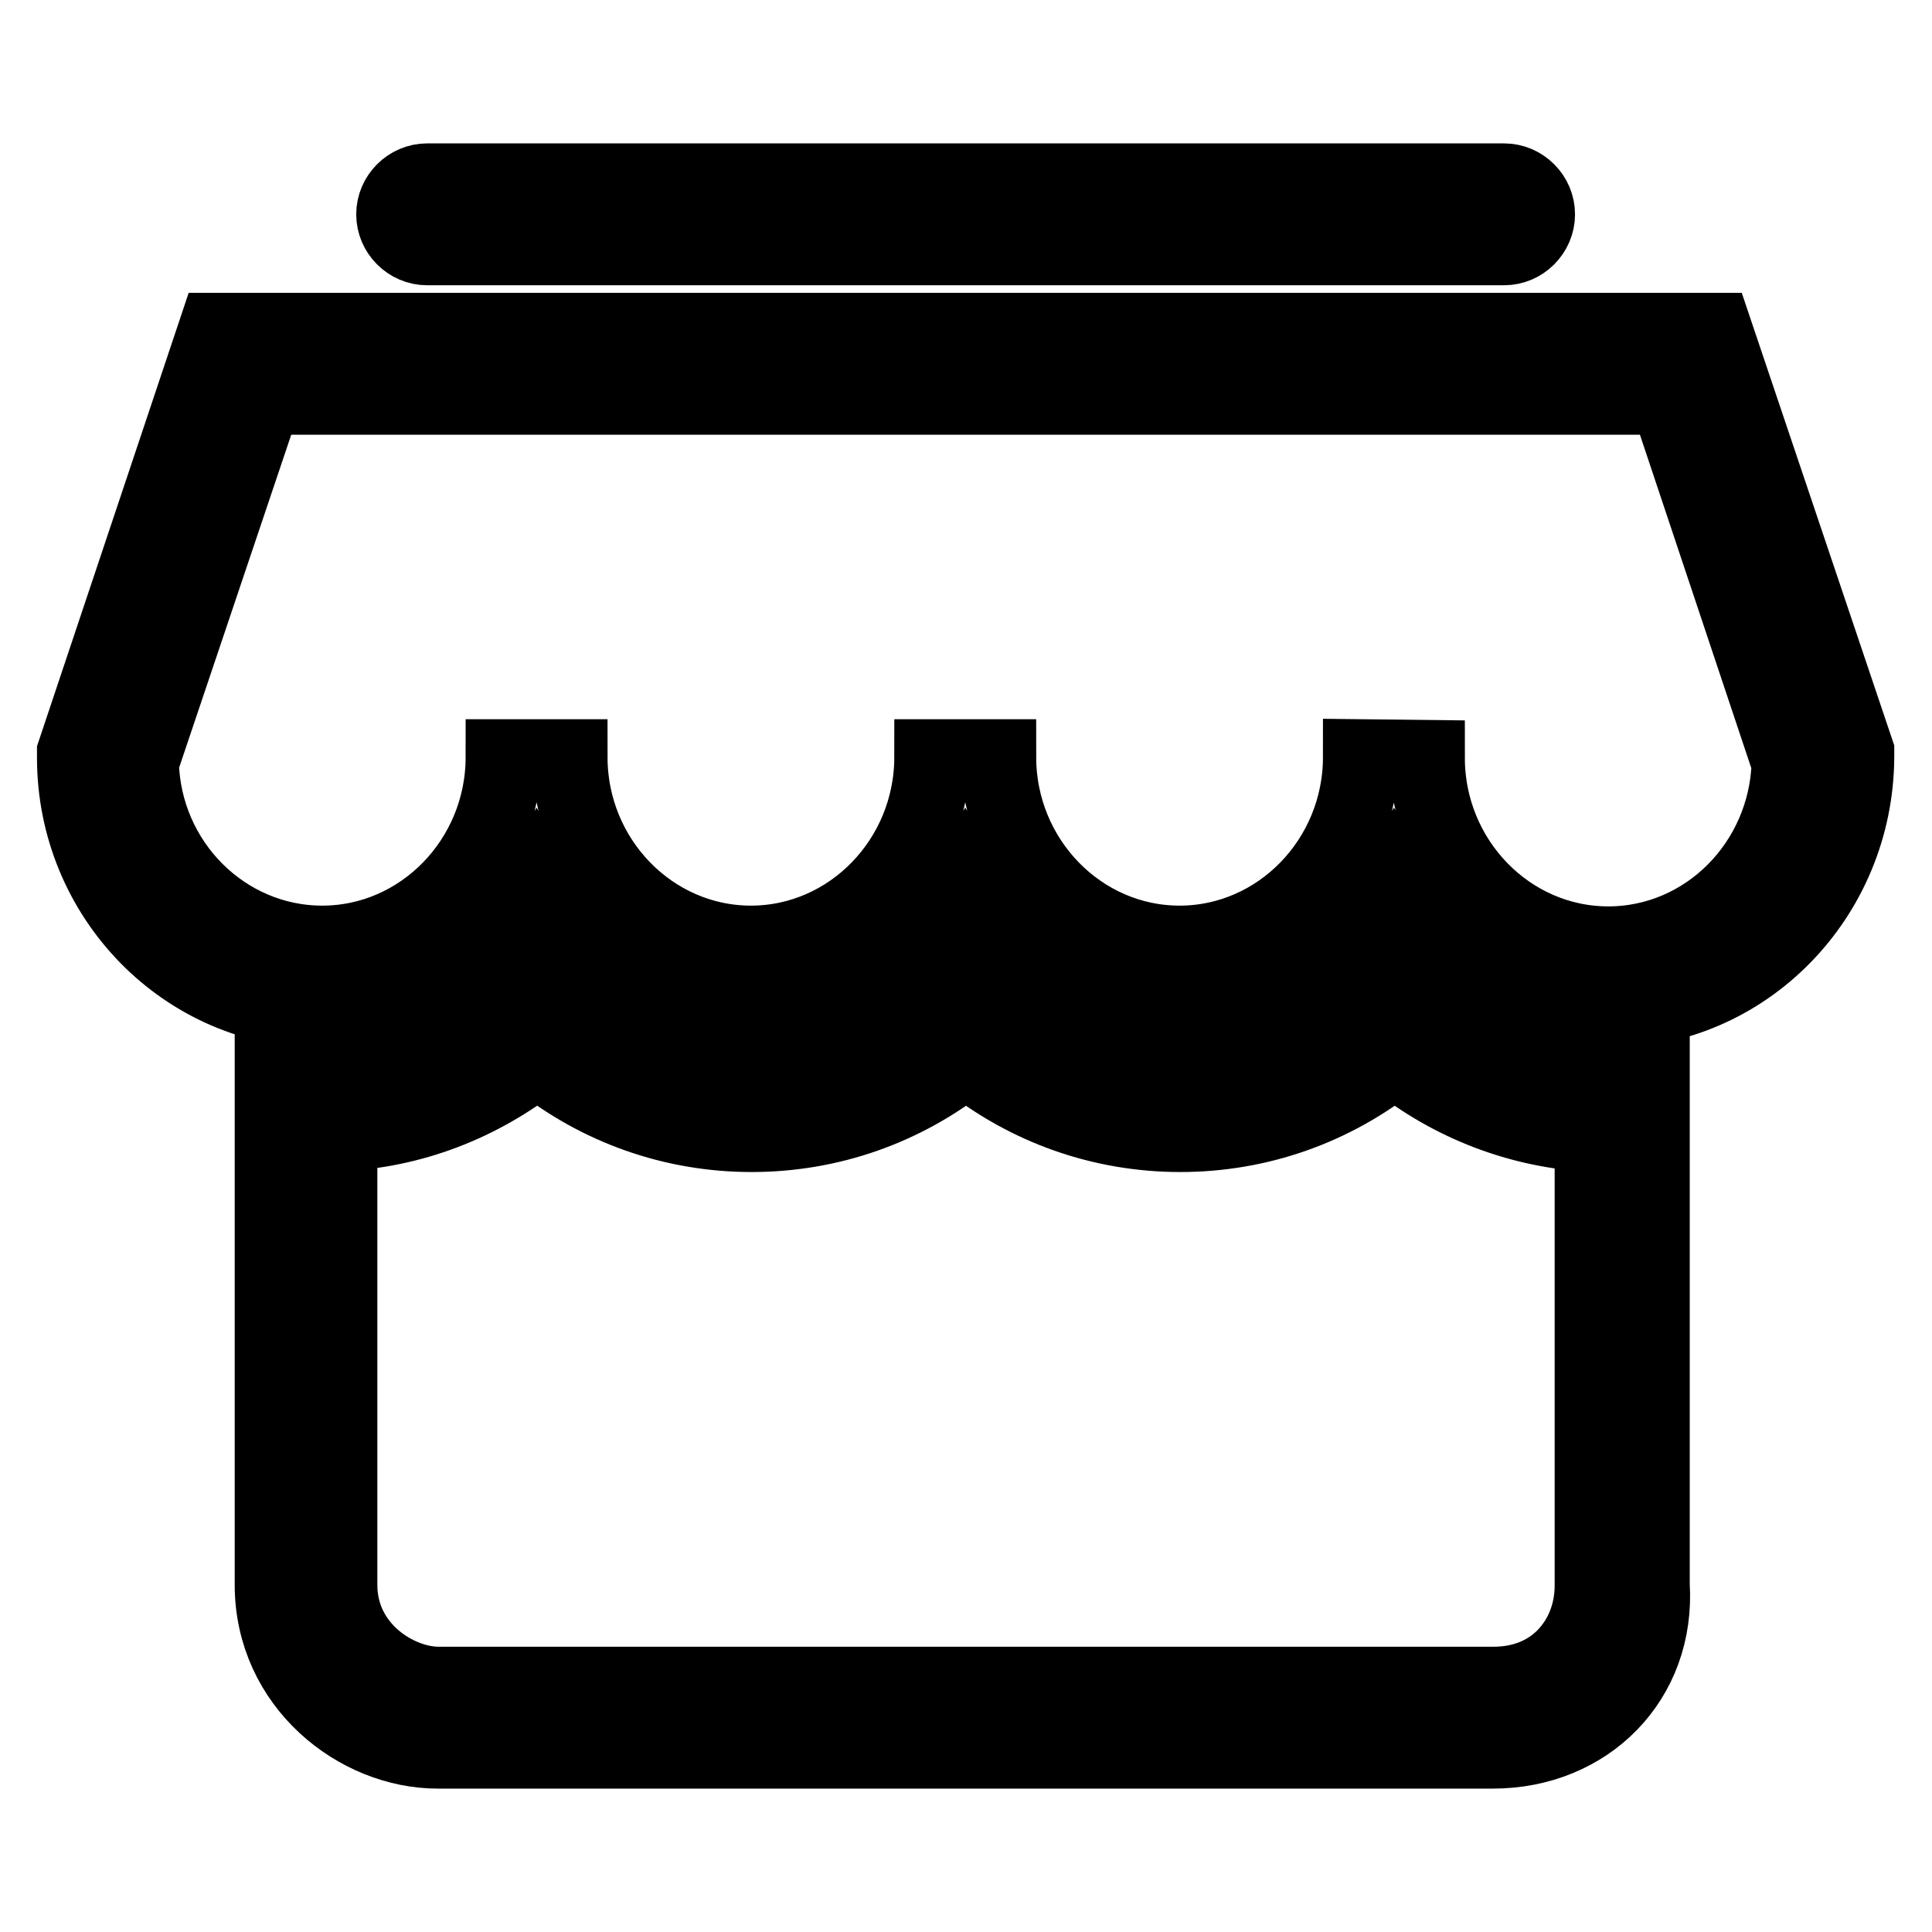 <?xml version="1.0" encoding="utf-8"?>
<!-- Svg Vector Icons : http://www.onlinewebfonts.com/icon -->
<!DOCTYPE svg PUBLIC "-//W3C//DTD SVG 1.1//EN" "http://www.w3.org/Graphics/SVG/1.1/DTD/svg11.dtd">
<svg version="1.1" xmlns="http://www.w3.org/2000/svg" xmlns:xlink="http://www.w3.org/1999/xlink" x="0px" y="0px" viewBox="0 0 256 256" enable-background="new 0 0 256 256" xml:space="preserve">
<g> <path stroke-width="10" fill-opacity="0" stroke="#000000"  d="M213.1,133.9c-12.1,0-22.7-6.8-28.4-16.8c-5.7,10-16.3,16.8-28.4,16.8c-12.1,0-22.7-6.8-28.4-16.8 c-5.7,10-16.3,16.8-28.4,16.8c-12.1,0-22.7-6.8-28.4-16.8c-5.7,10-16.3,16.8-28.4,16.8c-18.1,0-32.8-15-32.8-33.5v-0.7l18.7-55.9 h198.6L246,99.6v0.7C245.9,118.9,231.2,133.9,213.1,133.9z M189.1,100.4c0,13.6,10.8,24.7,24,24.7c13,0,23.6-10.7,24-24l-16.2-48.5 H35L18.7,101c0.3,13.3,11,24,24,24c13.2,0,24-11.1,24-24.7h8.8c0,13.6,10.8,24.7,24,24.7c13.2,0,24-11.1,24-24.7h8.8 c0,13.6,10.8,24.7,24,24.7s24-11.1,24-24.7L189.1,100.4L189.1,100.4z M197.8,232H58c-10.6,0-21.9-8.8-21.9-22v-68.9l4.6,0.2 c0.7,0,1.3,0.1,1.9,0.1c9.5,0,18.5-3.6,25.3-10.3l3-2.9l3,2.9c6.9,6.6,15.9,10.3,25.3,10.3s18.5-3.6,25.3-10.3l3-2.9l3,2.9 c6.9,6.6,15.9,10.3,25.3,10.3s18.5-3.6,25.3-10.3l3-2.9l3,2.9c6.9,6.6,15.9,10.3,25.3,10.3c0.6,0,1.3,0,1.9-0.1l4.6-0.2V210 C219.7,222.6,210.3,232,197.8,232z M45,150.2V210c0,8.5,7.7,13.2,13.1,13.2h139.8c3.8,0,7.1-1.3,9.5-3.8c2.3-2.4,3.6-5.7,3.6-9.3 v-59.8c-9.6-0.5-18.7-4-26.2-10c-8.1,6.5-18,10-28.4,10c-10.4,0-20.3-3.5-28.4-10c-8.1,6.5-18,10-28.4,10c-10.4,0-20.3-3.5-28.4-10 C63.6,146.3,54.5,149.8,45,150.2z M199.3,32.8H56.6c-2.4,0-4.4-2-4.4-4.4c0-2.4,2-4.4,4.4-4.4h142.7c2.4,0,4.4,2,4.4,4.4 C203.7,30.8,201.7,32.8,199.3,32.8z"/></g>
</svg>